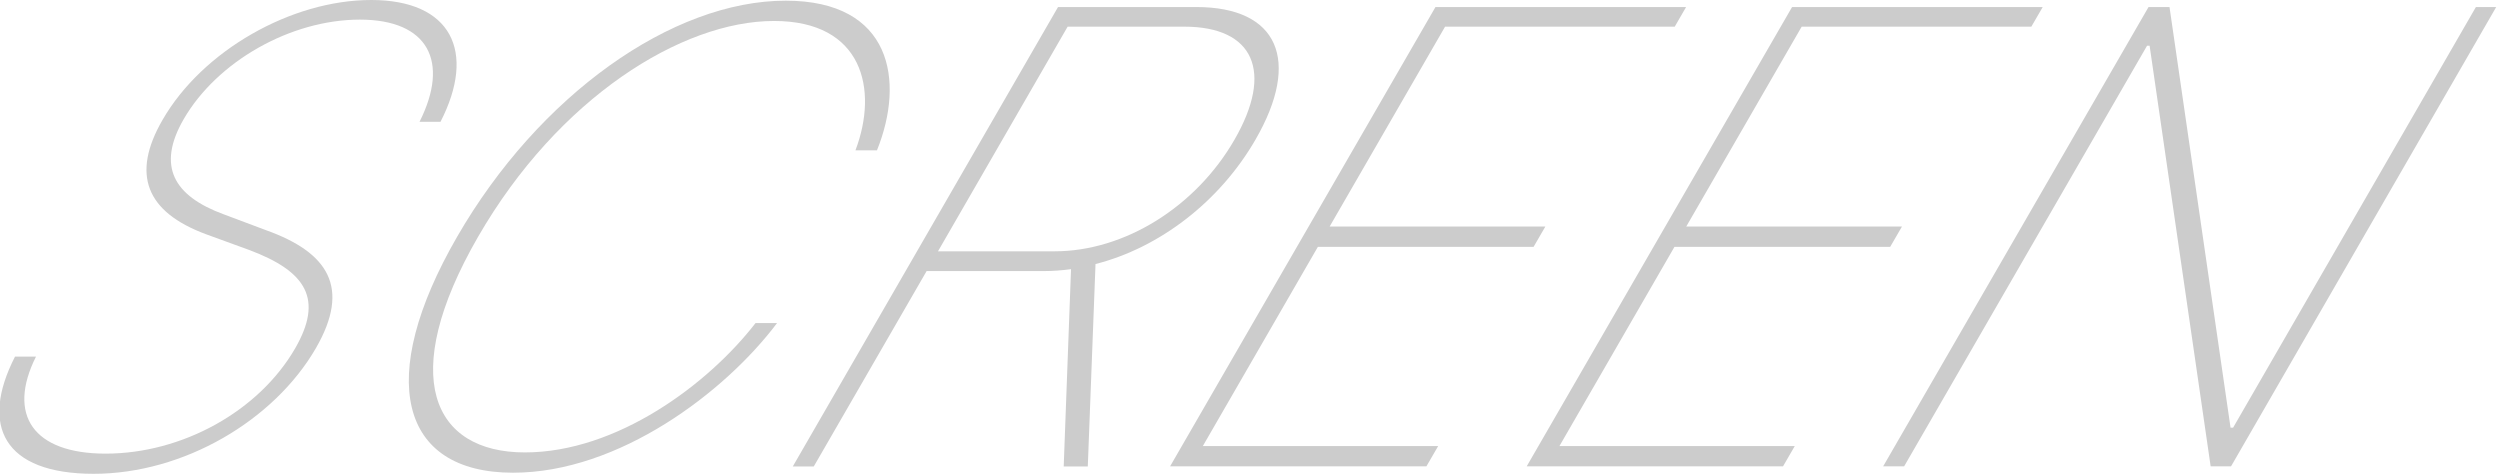 <svg width="422" height="80" viewBox="0 0 422 80" fill="none" xmlns="http://www.w3.org/2000/svg">
<g clip-path="url(#clip0_406_1984)">
<path d="M60.743 3.312C49.069 3.312 36.642 10.371 31 20.126C26.431 28.052 29.309 33.078 37.784 36.185L44.912 38.858C55.374 42.604 59.258 48.498 53.318 58.778C46.259 70.977 31 79.977 15.808 79.977C0.617 79.977 -3.449 71.868 2.536 60.194H6.077C1.142 70.04 5.62 76.573 17.819 76.573C30.771 76.573 43.701 69.4 49.823 58.801C54.575 50.554 51.833 45.848 42.056 42.193L34.723 39.52C24.672 35.774 22.113 29.446 27.436 20.24C34.152 8.567 49.161 0 62.661 0C76.162 0 80.457 8.681 74.358 20.56H70.817C75.934 10.394 72.302 3.312 60.743 3.312Z" fill="#CCCCCC"/>
<path d="M130.645 3.541C115.112 3.541 94.255 16.493 80.708 39.954C67.047 63.621 73.078 76.368 88.59 76.368C104.101 76.368 119.52 64.9 127.539 54.529H131.171C122.399 66.202 104.466 79.794 86.602 79.794C67.436 79.794 63.37 63.826 77.168 39.954C90.965 16.059 113.467 0.114 132.633 0.114C150.52 0.114 152.781 13.615 148.03 25.38H144.398C148.304 15.1 145.654 3.541 130.668 3.541H130.645Z" fill="#CCCCCC"/>
<path d="M178.595 1.188H201.941C215.762 1.188 219.668 10.188 211.924 23.575C205.871 34.06 195.705 41.828 184.923 44.569L183.62 78.744H179.554L180.788 45.437C179.212 45.642 177.704 45.757 176.219 45.757H156.413L137.361 78.744H133.82L178.595 1.188ZM178.024 42.421C189.811 42.421 201.85 34.929 208.383 23.575C215.008 12.107 211.673 4.5 199.908 4.5H180.217L158.332 42.421H178.024Z" fill="#CCCCCC"/>
<path d="M242.307 1.188H284.614L282.695 4.5H243.929L224.443 38.241H260.856L258.869 41.668H222.456L203.038 75.294H242.764L240.776 78.721H197.51L242.307 1.188Z" fill="#CCCCCC"/>
<path d="M302.502 1.188H344.81L342.891 4.5H304.124L284.638 38.241H321.052L319.064 41.668H282.651L263.233 75.294H302.959L300.972 78.721H257.705L302.502 1.188Z" fill="#CCCCCC"/>
<path d="M376.584 78.721H373.158L362.855 7.721H362.421L321.416 78.721H317.875L362.672 1.188H366.213L376.516 72.187H376.95L417.932 1.188H421.359L376.584 78.744V78.721Z" fill="#CCCCCC"/>
</g>
<defs>
<clipPath id="clip0_406_1984">
<rect width="421.359" height="80" fill="white"/>
</clipPath>
</defs>
</svg>
